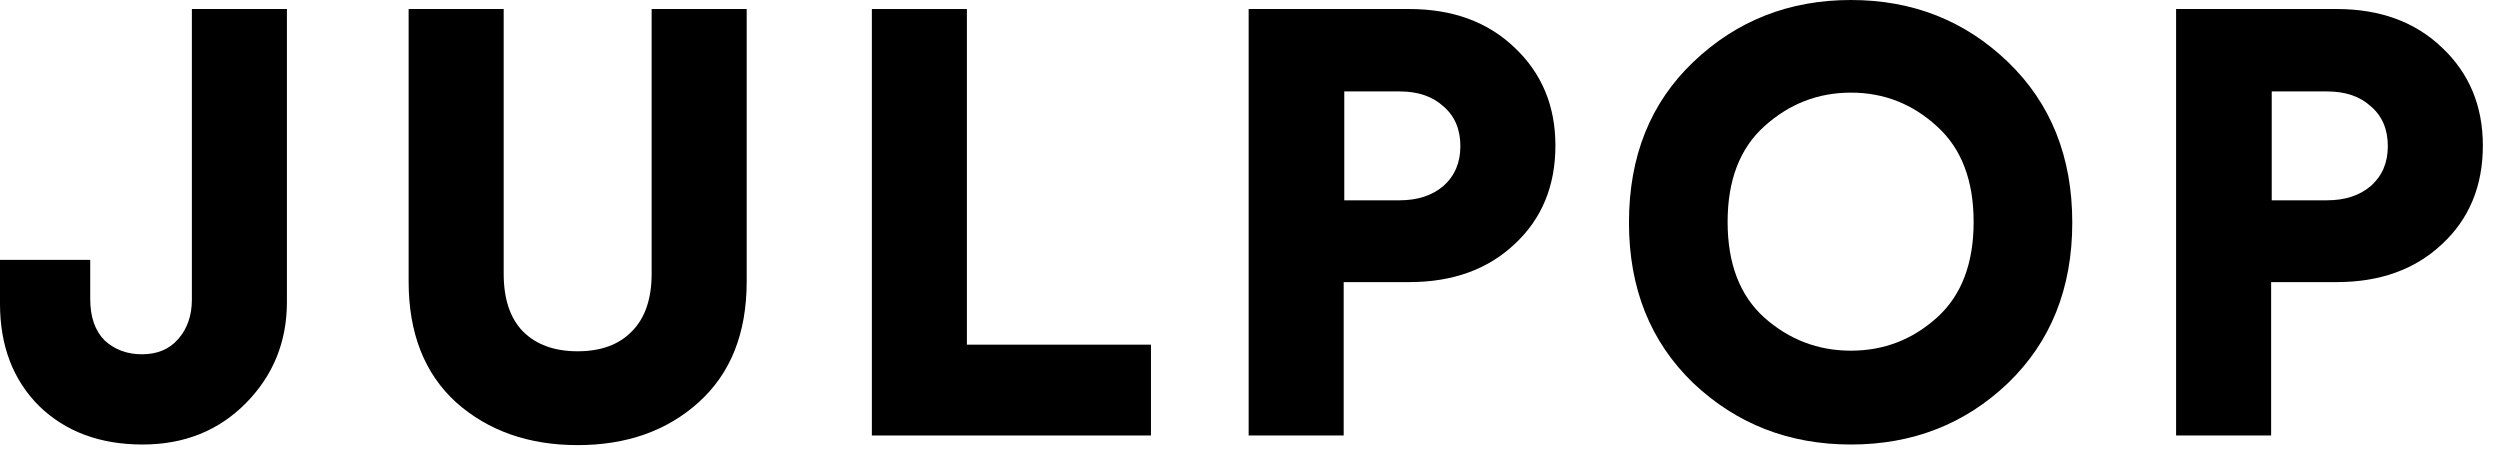 <svg xmlns="http://www.w3.org/2000/svg" fill="none" viewBox="0 0 133 24" height="24" width="133">
<path fill="black" d="M120.856 10.656H123.8C124.76 10.656 125.538 10.4 126.136 9.888C126.733 9.355 127.032 8.651 127.032 7.776C127.032 6.88 126.733 6.176 126.136 5.664C125.56 5.131 124.781 4.864 123.8 4.864H120.856V10.656ZM124.312 15.008H120.824V23.168H115.768V0.48H124.312C126.616 0.48 128.482 1.163 129.912 2.528C131.362 3.893 132.088 5.632 132.088 7.744C132.088 9.899 131.362 11.648 129.912 12.992C128.482 14.336 126.616 15.008 124.312 15.008Z"></path>
<path fill="black" d="M93.861 6.72C92.559 7.893 91.909 9.589 91.909 11.808C91.909 14.027 92.559 15.723 93.861 16.896C95.183 18.069 96.719 18.656 98.469 18.656C100.218 18.656 101.743 18.069 103.045 16.896C104.346 15.723 104.997 14.027 104.997 11.808C104.997 9.589 104.346 7.893 103.045 6.72C101.743 5.525 100.218 4.928 98.469 4.928C96.719 4.928 95.183 5.525 93.861 6.72ZM86.661 11.84C86.661 8.32 87.802 5.472 90.085 3.296C92.389 1.099 95.183 0 98.469 0C101.754 0 104.538 1.099 106.821 3.296C109.103 5.493 110.245 8.341 110.245 11.84C110.245 15.339 109.103 18.187 106.821 20.384C104.538 22.56 101.754 23.648 98.469 23.648C95.183 23.648 92.389 22.56 90.085 20.384C87.802 18.187 86.661 15.339 86.661 11.84Z"></path>
<path fill="black" d="M71.516 10.656H74.46C75.42 10.656 76.198 10.4 76.796 9.888C77.393 9.355 77.692 8.651 77.692 7.776C77.692 6.88 77.393 6.176 76.796 5.664C76.22 5.131 75.441 4.864 74.46 4.864H71.516V10.656ZM74.972 15.008H71.484V23.168H66.428V0.48H74.972C77.276 0.48 79.142 1.163 80.572 2.528C82.022 3.893 82.748 5.632 82.748 7.744C82.748 9.899 82.022 11.648 80.572 12.992C79.142 14.336 77.276 15.008 74.972 15.008Z"></path>
<path fill="black" d="M61.231 23.168H46.383V0.48H51.439V18.336H61.231V23.168Z"></path>
<path fill="black" d="M37.163 21.408C35.478 22.923 33.334 23.68 30.732 23.68C28.129 23.68 25.974 22.923 24.267 21.408C22.582 19.872 21.739 17.728 21.739 14.976V0.48H26.796V14.56C26.796 15.904 27.137 16.928 27.82 17.632C28.523 18.336 29.494 18.688 30.732 18.688C31.969 18.688 32.929 18.336 33.611 17.632C34.316 16.928 34.667 15.904 34.667 14.56V0.48H39.724V14.976C39.724 17.728 38.87 19.872 37.163 21.408Z"></path>
<path fill="black" d="M0 16.16V13.824H4.8V15.904C4.8 16.864 5.056 17.6 5.568 18.112C6.101 18.603 6.763 18.848 7.552 18.848C8.363 18.848 9.003 18.581 9.472 18.048C9.963 17.493 10.208 16.789 10.208 15.936V0.48H15.264V16.064C15.264 18.176 14.539 19.968 13.088 21.44C11.637 22.912 9.803 23.648 7.584 23.648C5.323 23.648 3.488 22.965 2.08 21.6C0.693 20.213 0 18.4 0 16.16Z"></path>
</svg>
